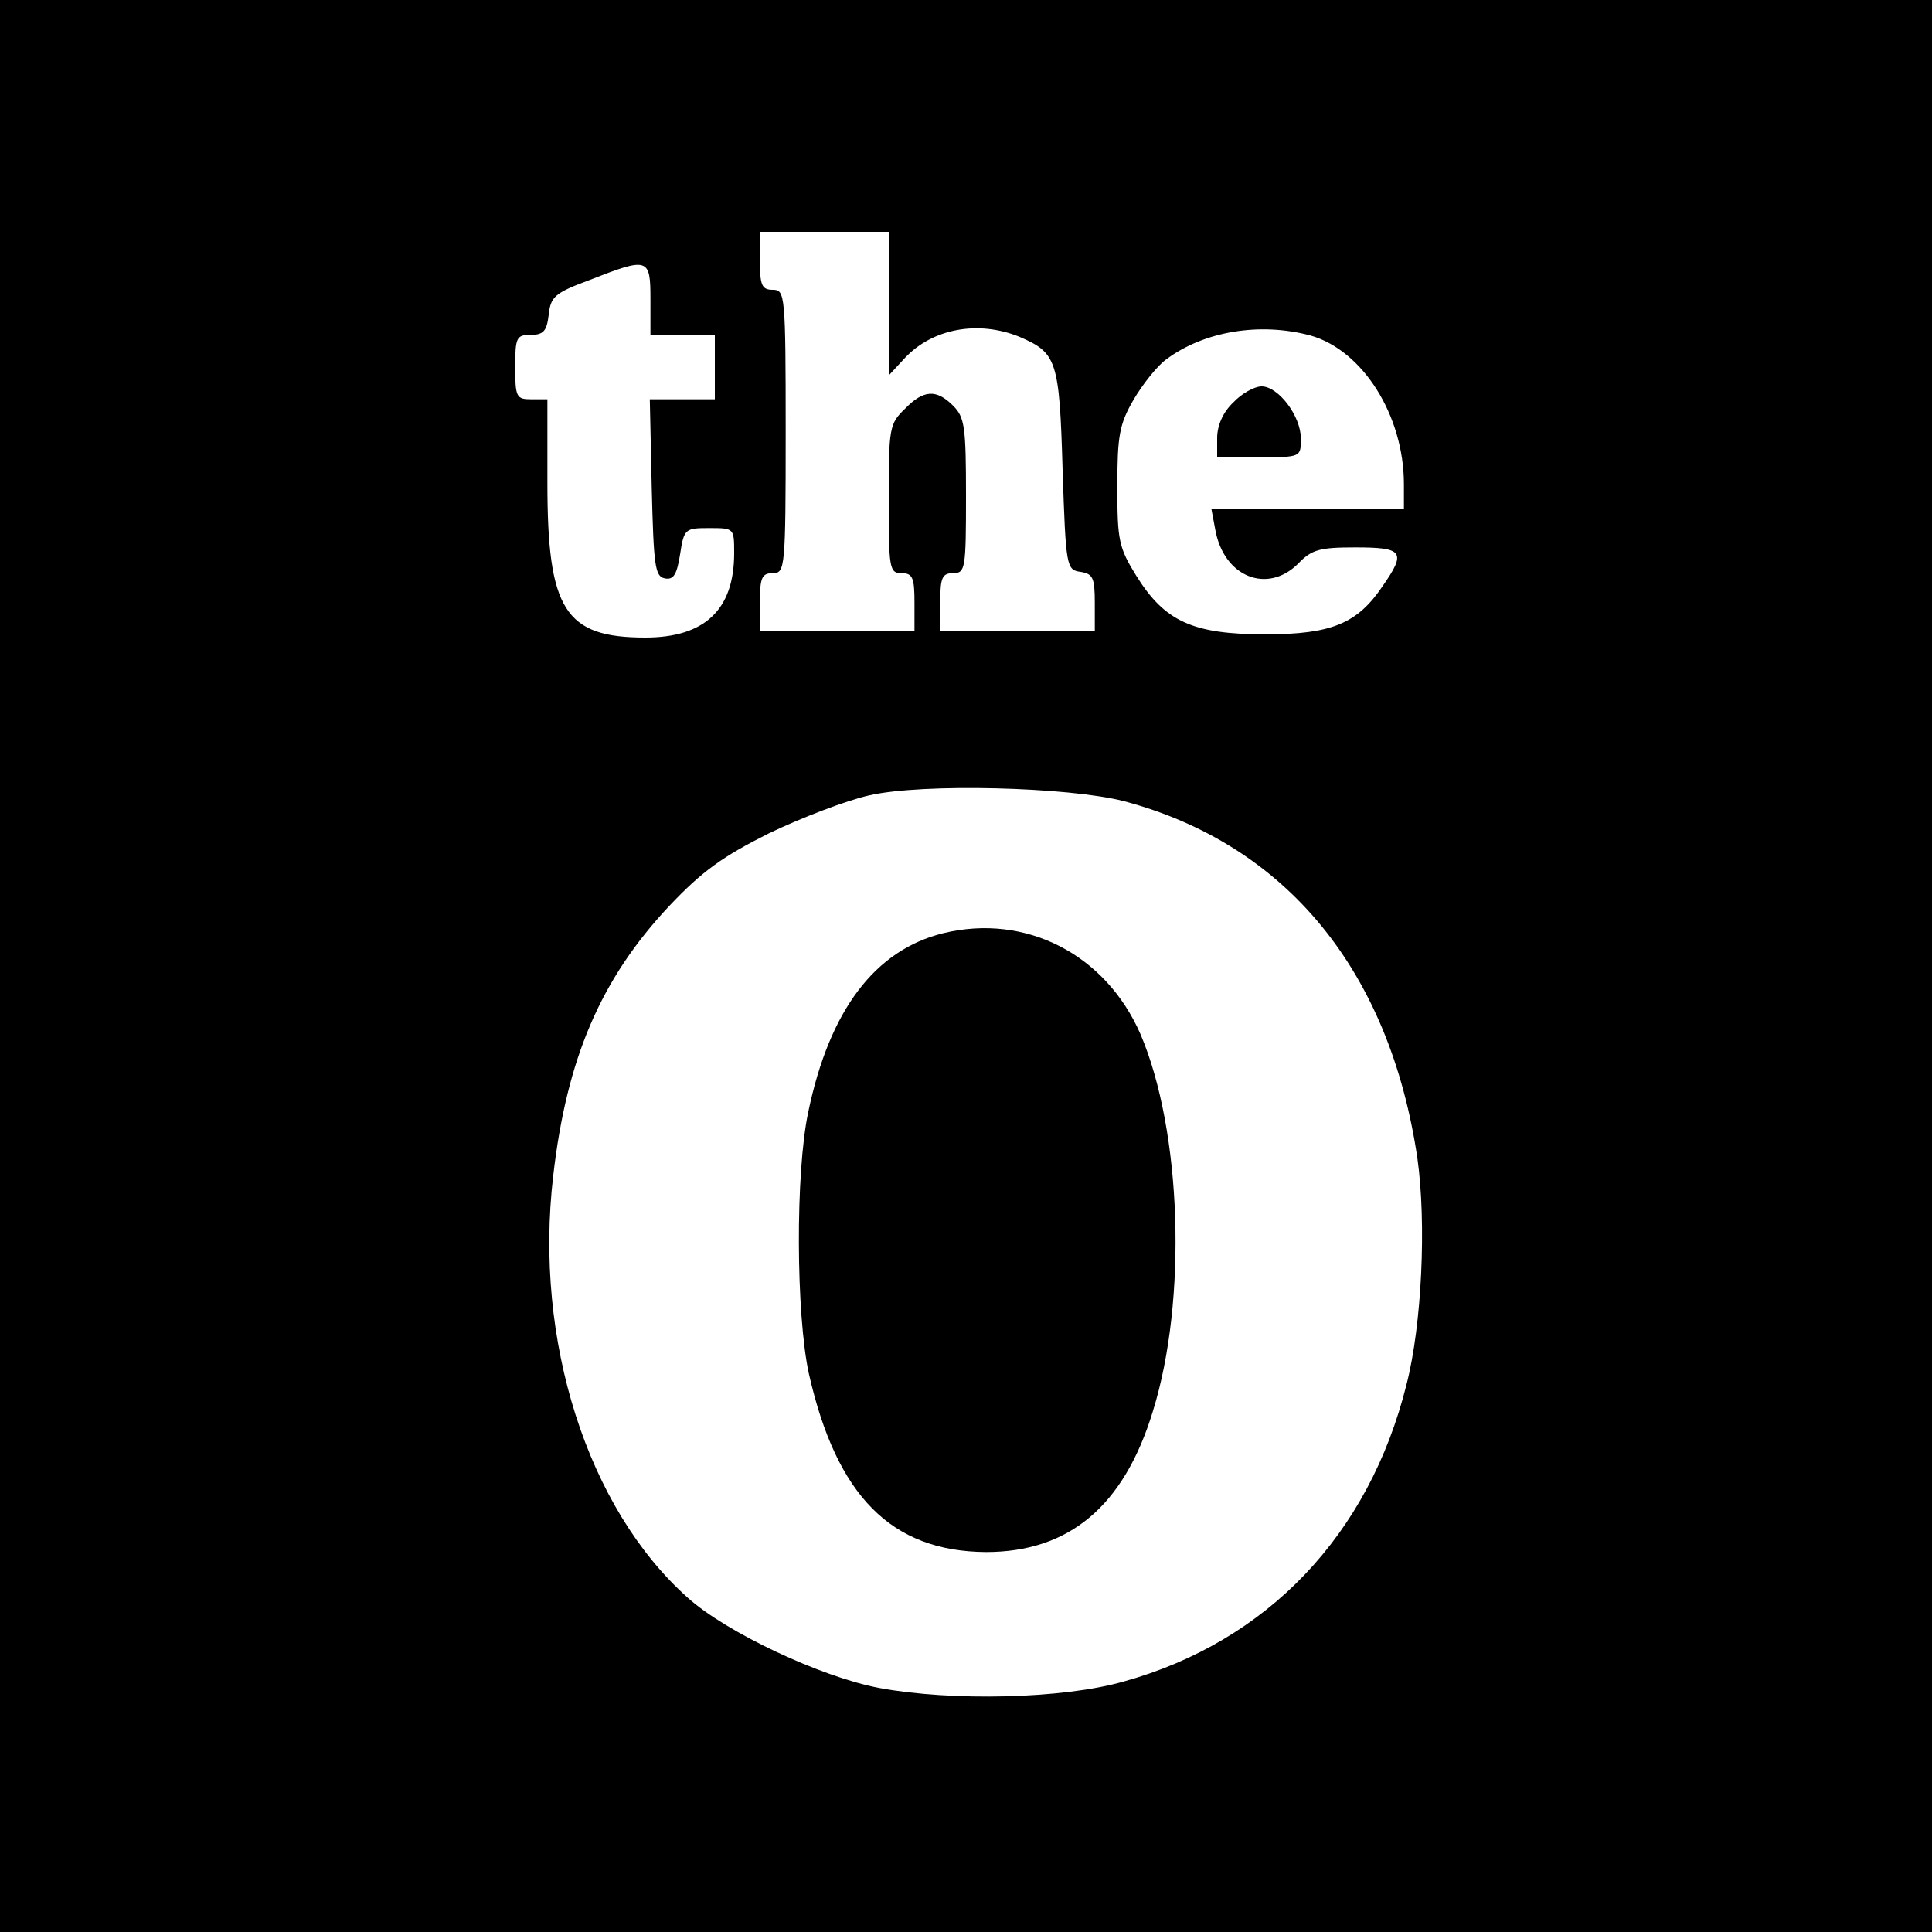 <svg version="1" xmlns="http://www.w3.org/2000/svg" width="400" height="400" viewBox="0 0 300 300"><path d="M0 150v150h300V0H0v150zM138 47.1v11.2l2.5-2.7c4.3-4.6 11.4-5.9 17.8-3.3 5.8 2.5 6.2 3.6 6.7 20.6.5 15.2.6 15.6 2.8 15.9 1.9.3 2.2.9 2.2 4.8V98h-24v-4.5c0-3.8.3-4.5 2-4.5 1.9 0 2-.7 2-12 0-10.7-.2-12.2-2-14-2.6-2.6-4.6-2.5-7.5.5-2.4 2.3-2.5 3-2.5 14 0 10.8.1 11.5 2 11.5 1.7 0 2 .7 2 4.5V98h-24v-4.5c0-3.8.3-4.5 2-4.5 1.9 0 2-.7 2-22s-.1-22-2-22c-1.7 0-2-.7-2-4.5V36h20v11.1zm-37-.6V52h10v10h-10.1l.3 13.7c.3 12.1.5 13.8 2 14.1 1.4.3 1.9-.6 2.4-3.7.6-4 .8-4.1 4.5-4.1 3.9 0 3.9 0 3.9 3.9 0 8.8-4.6 13.1-13.8 13.1C87.7 99 85 94.7 85 75V62h-2.5c-2.3 0-2.5-.3-2.5-5 0-4.6.2-5 2.4-5 2 0 2.5-.6 2.8-3.1.3-2.8.9-3.4 6.3-5.4 9.2-3.6 9.5-3.5 9.5 3zm102.5 5.6c8.1 2.3 14.5 12.4 14.5 23.1V79h-29.9l.6 3.2c1.3 7.4 8.1 10.1 12.9 5.3 2.1-2.2 3.4-2.5 8.9-2.5 7.4 0 7.9.7 4.2 6-3.9 5.8-7.9 7.5-18.2 7.5-11.3 0-15.6-2-20-9-2.8-4.5-3-5.6-3-13.9 0-7.9.3-9.7 2.5-13.5 1.4-2.4 3.7-5.3 5.1-6.3 5.9-4.4 14.6-5.8 22.4-3.7zm-29 72.3c25.2 6.7 41.3 26.3 45.6 55.5 1.4 10 .7 25.8-1.7 35.1-5.8 23.3-21.6 39.9-43.9 46.1-9.4 2.7-26.7 3.1-38 1-9-1.7-23.7-8.6-29.7-14-15.6-13.9-23.9-40-20.9-65.5 2.1-18.3 7.4-30.6 18-41.9 5.1-5.4 8.3-7.7 15.5-11.3 5-2.4 12-5.1 15.6-5.9 8.3-1.9 30.9-1.3 39.5.9z"/><path d="M191.5 62.5c-1.6 1.5-2.5 3.6-2.5 5.5v3h6.5c6.5 0 6.5 0 6.5-2.9 0-3.5-3.5-8.1-6.1-8.1-1.1 0-3.1 1.1-4.4 2.5zM146.5 144.9c-10.6 2.6-17.7 11.9-21 27.8-2 9.4-1.9 31.4.1 40.6 4.3 19 12.8 27.6 27.5 27.7 12.9 0 21.4-7.1 25.9-21.8 5.4-17.3 4.5-43.6-1.9-58.6-5.4-12.4-17.8-18.8-30.6-15.7z"/></svg>